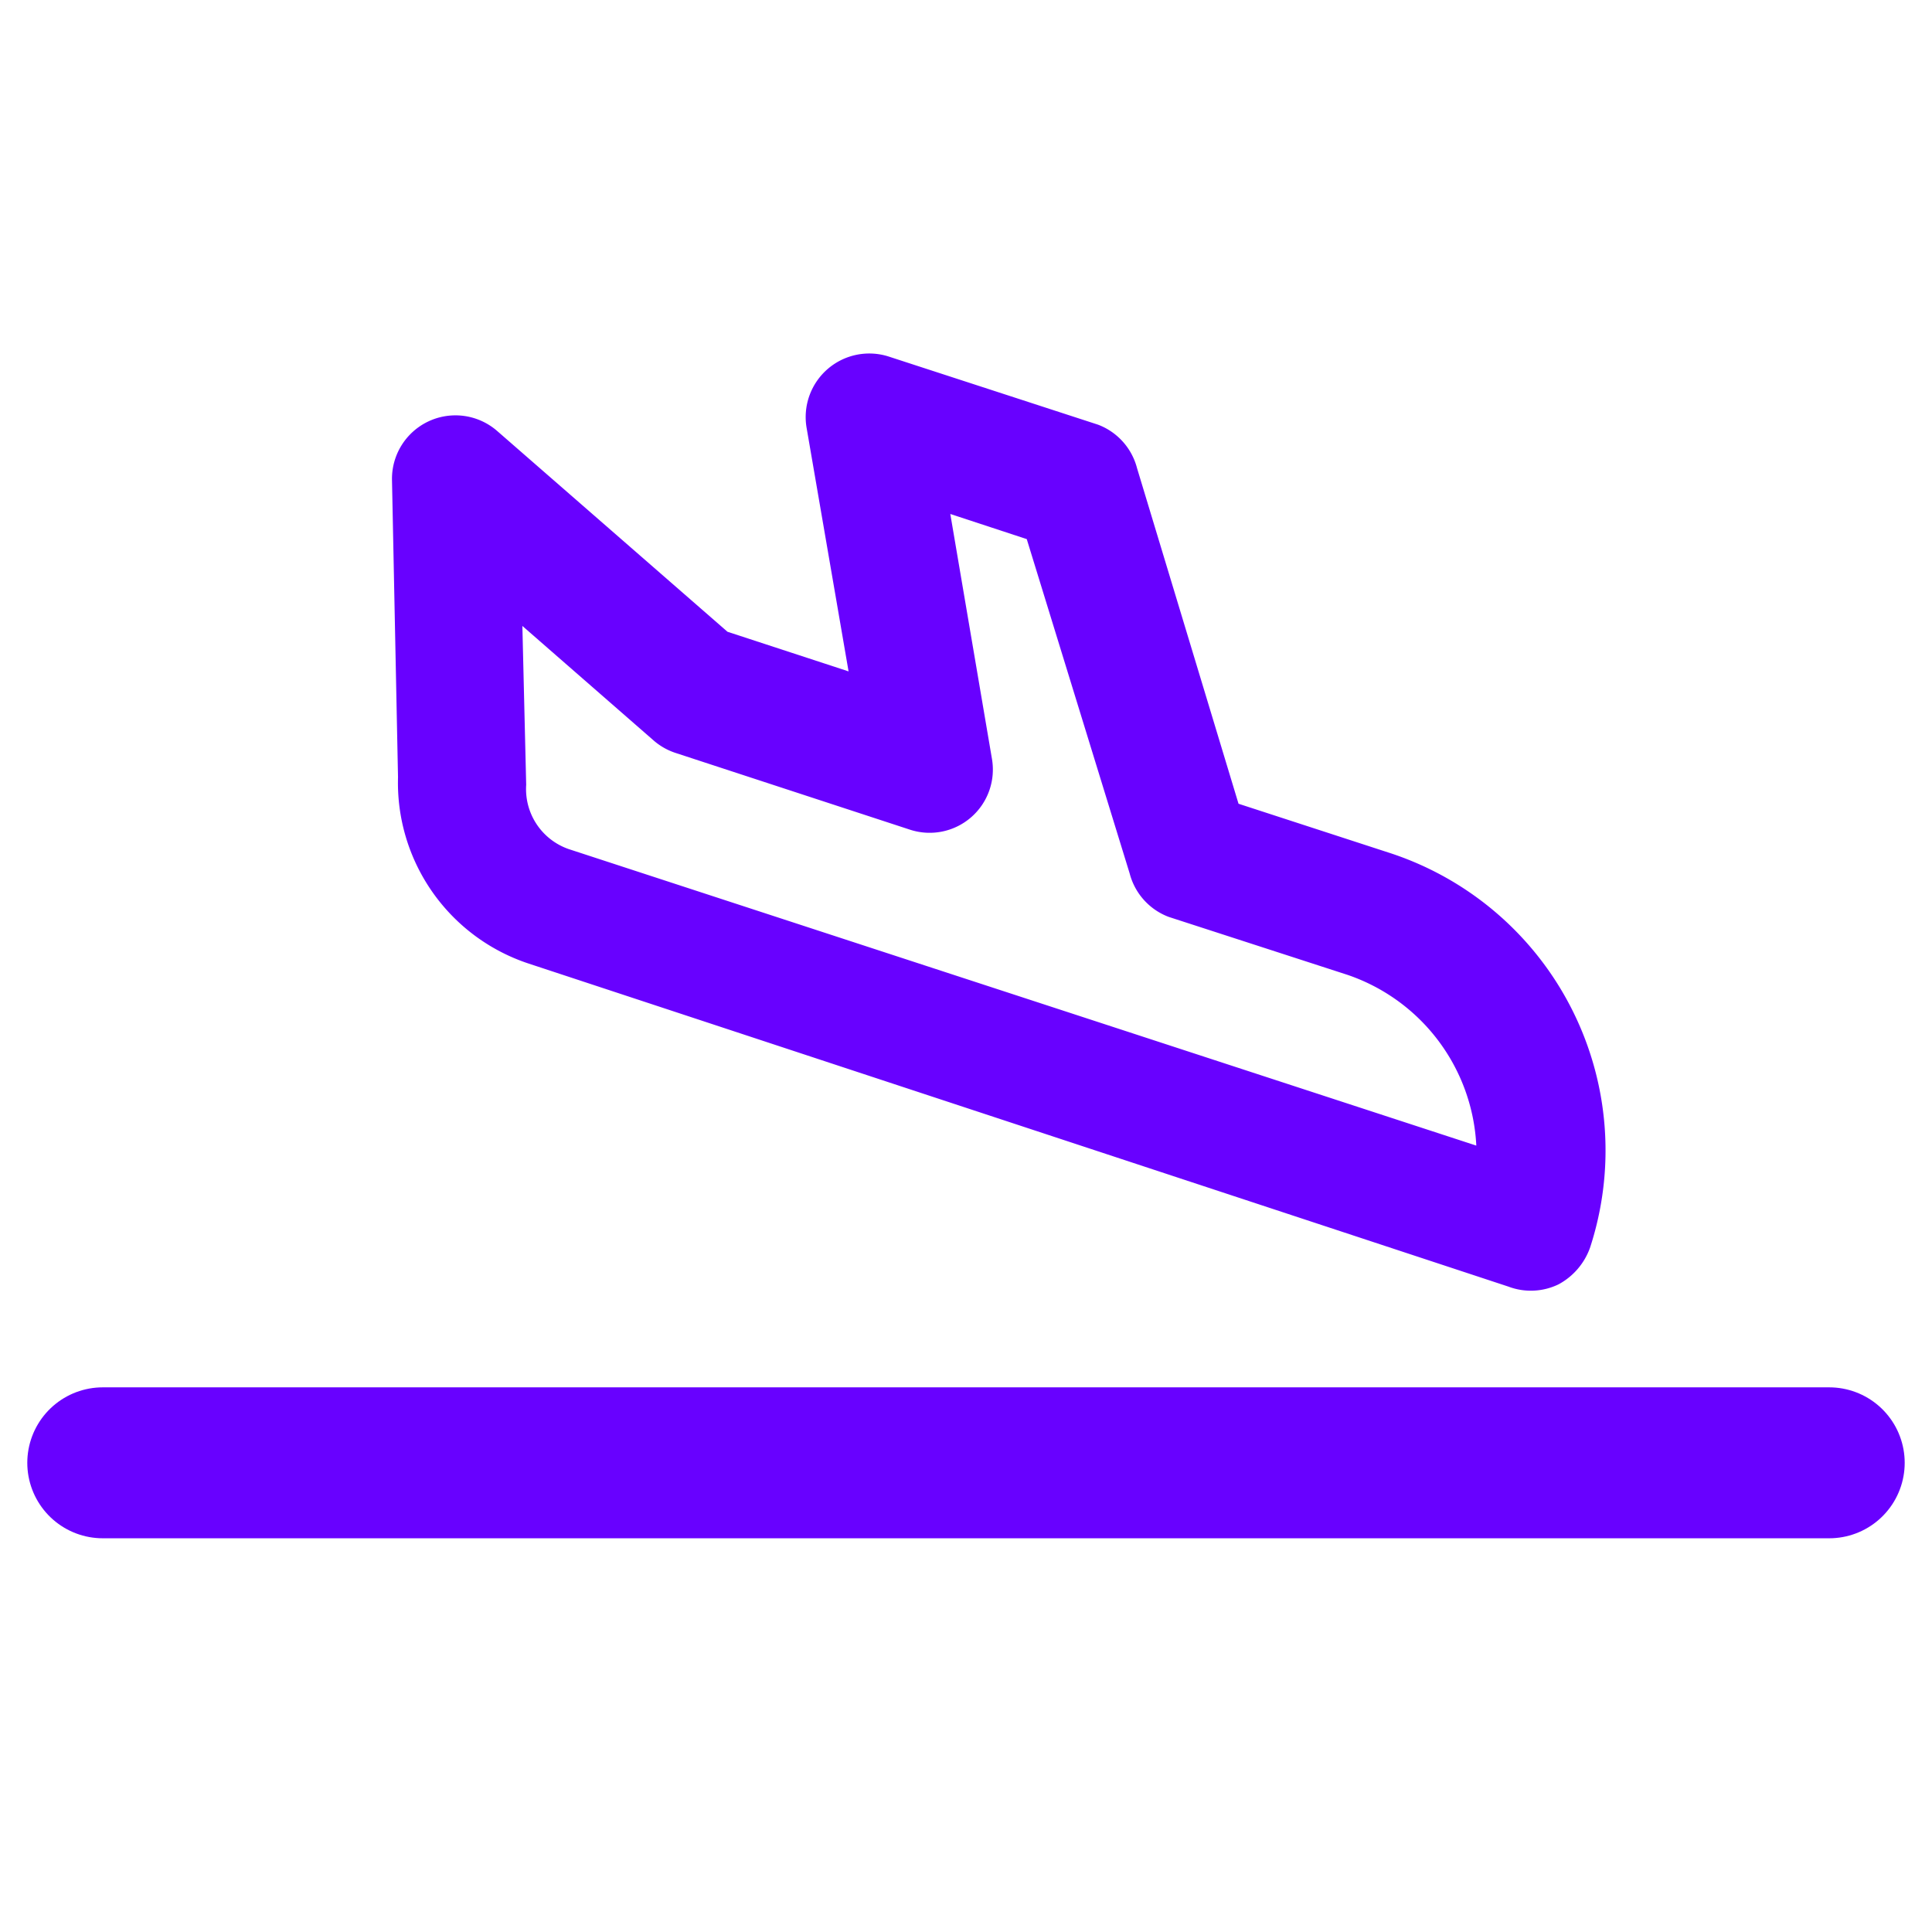 <svg xmlns="http://www.w3.org/2000/svg" xmlns:xlink="http://www.w3.org/1999/xlink" width="128" height="128" viewBox="0 0 128 128">
  <defs>
    <clipPath id="clip-SPRK_default_preset_name_custom_2">
      <rect width="128" height="128"/>
    </clipPath>
  </defs>
  <g id="SPRK_default_preset_name_custom_2" data-name="SPRK_default_preset_name_custom – 2" clip-path="url(#clip-SPRK_default_preset_name_custom_2)">
    <path id="plane-fly-svgrepo-com" d="M93.707,21.444a4.458,4.458,0,0,0-.421-3.2A20.734,20.734,0,0,0,64.9,10.678l-9.042,5.215L34.829,6.009a4.206,4.206,0,0,0-3.869,0L18.343,13.285a4.213,4.213,0,0,0-.168,7.192l13.879,8.748L24.735,33.43l-20.1,2.439A4.206,4.206,0,0,0,2.4,43.229L17.291,56.1a12.617,12.617,0,0,0,14.93,1.85L91.6,24.009A4.206,4.206,0,0,0,93.707,21.444ZM28.394,50.883a4.206,4.206,0,0,1-5.047-.757l-7.991-6.855,11.481-1.388a4.206,4.206,0,0,0,1.6-.547L42.567,33.22a4.19,4.19,0,0,0,.126-7.192l-13.879-8.79,4.626-2.65,21.028,9.757a4.206,4.206,0,0,0,3.869,0L69.1,18.121a12.617,12.617,0,0,1,14.131,1.22Z" transform="translate(56.49 1.105) rotate(48)" fill="#6801ff"/>
    <line id="Linha_1" data-name="Linha 1" x2="114.383" transform="translate(6.808 96.915)" fill="none" stroke="#6801ff" stroke-linecap="round" stroke-width="10"/>
  </g>
</svg>
